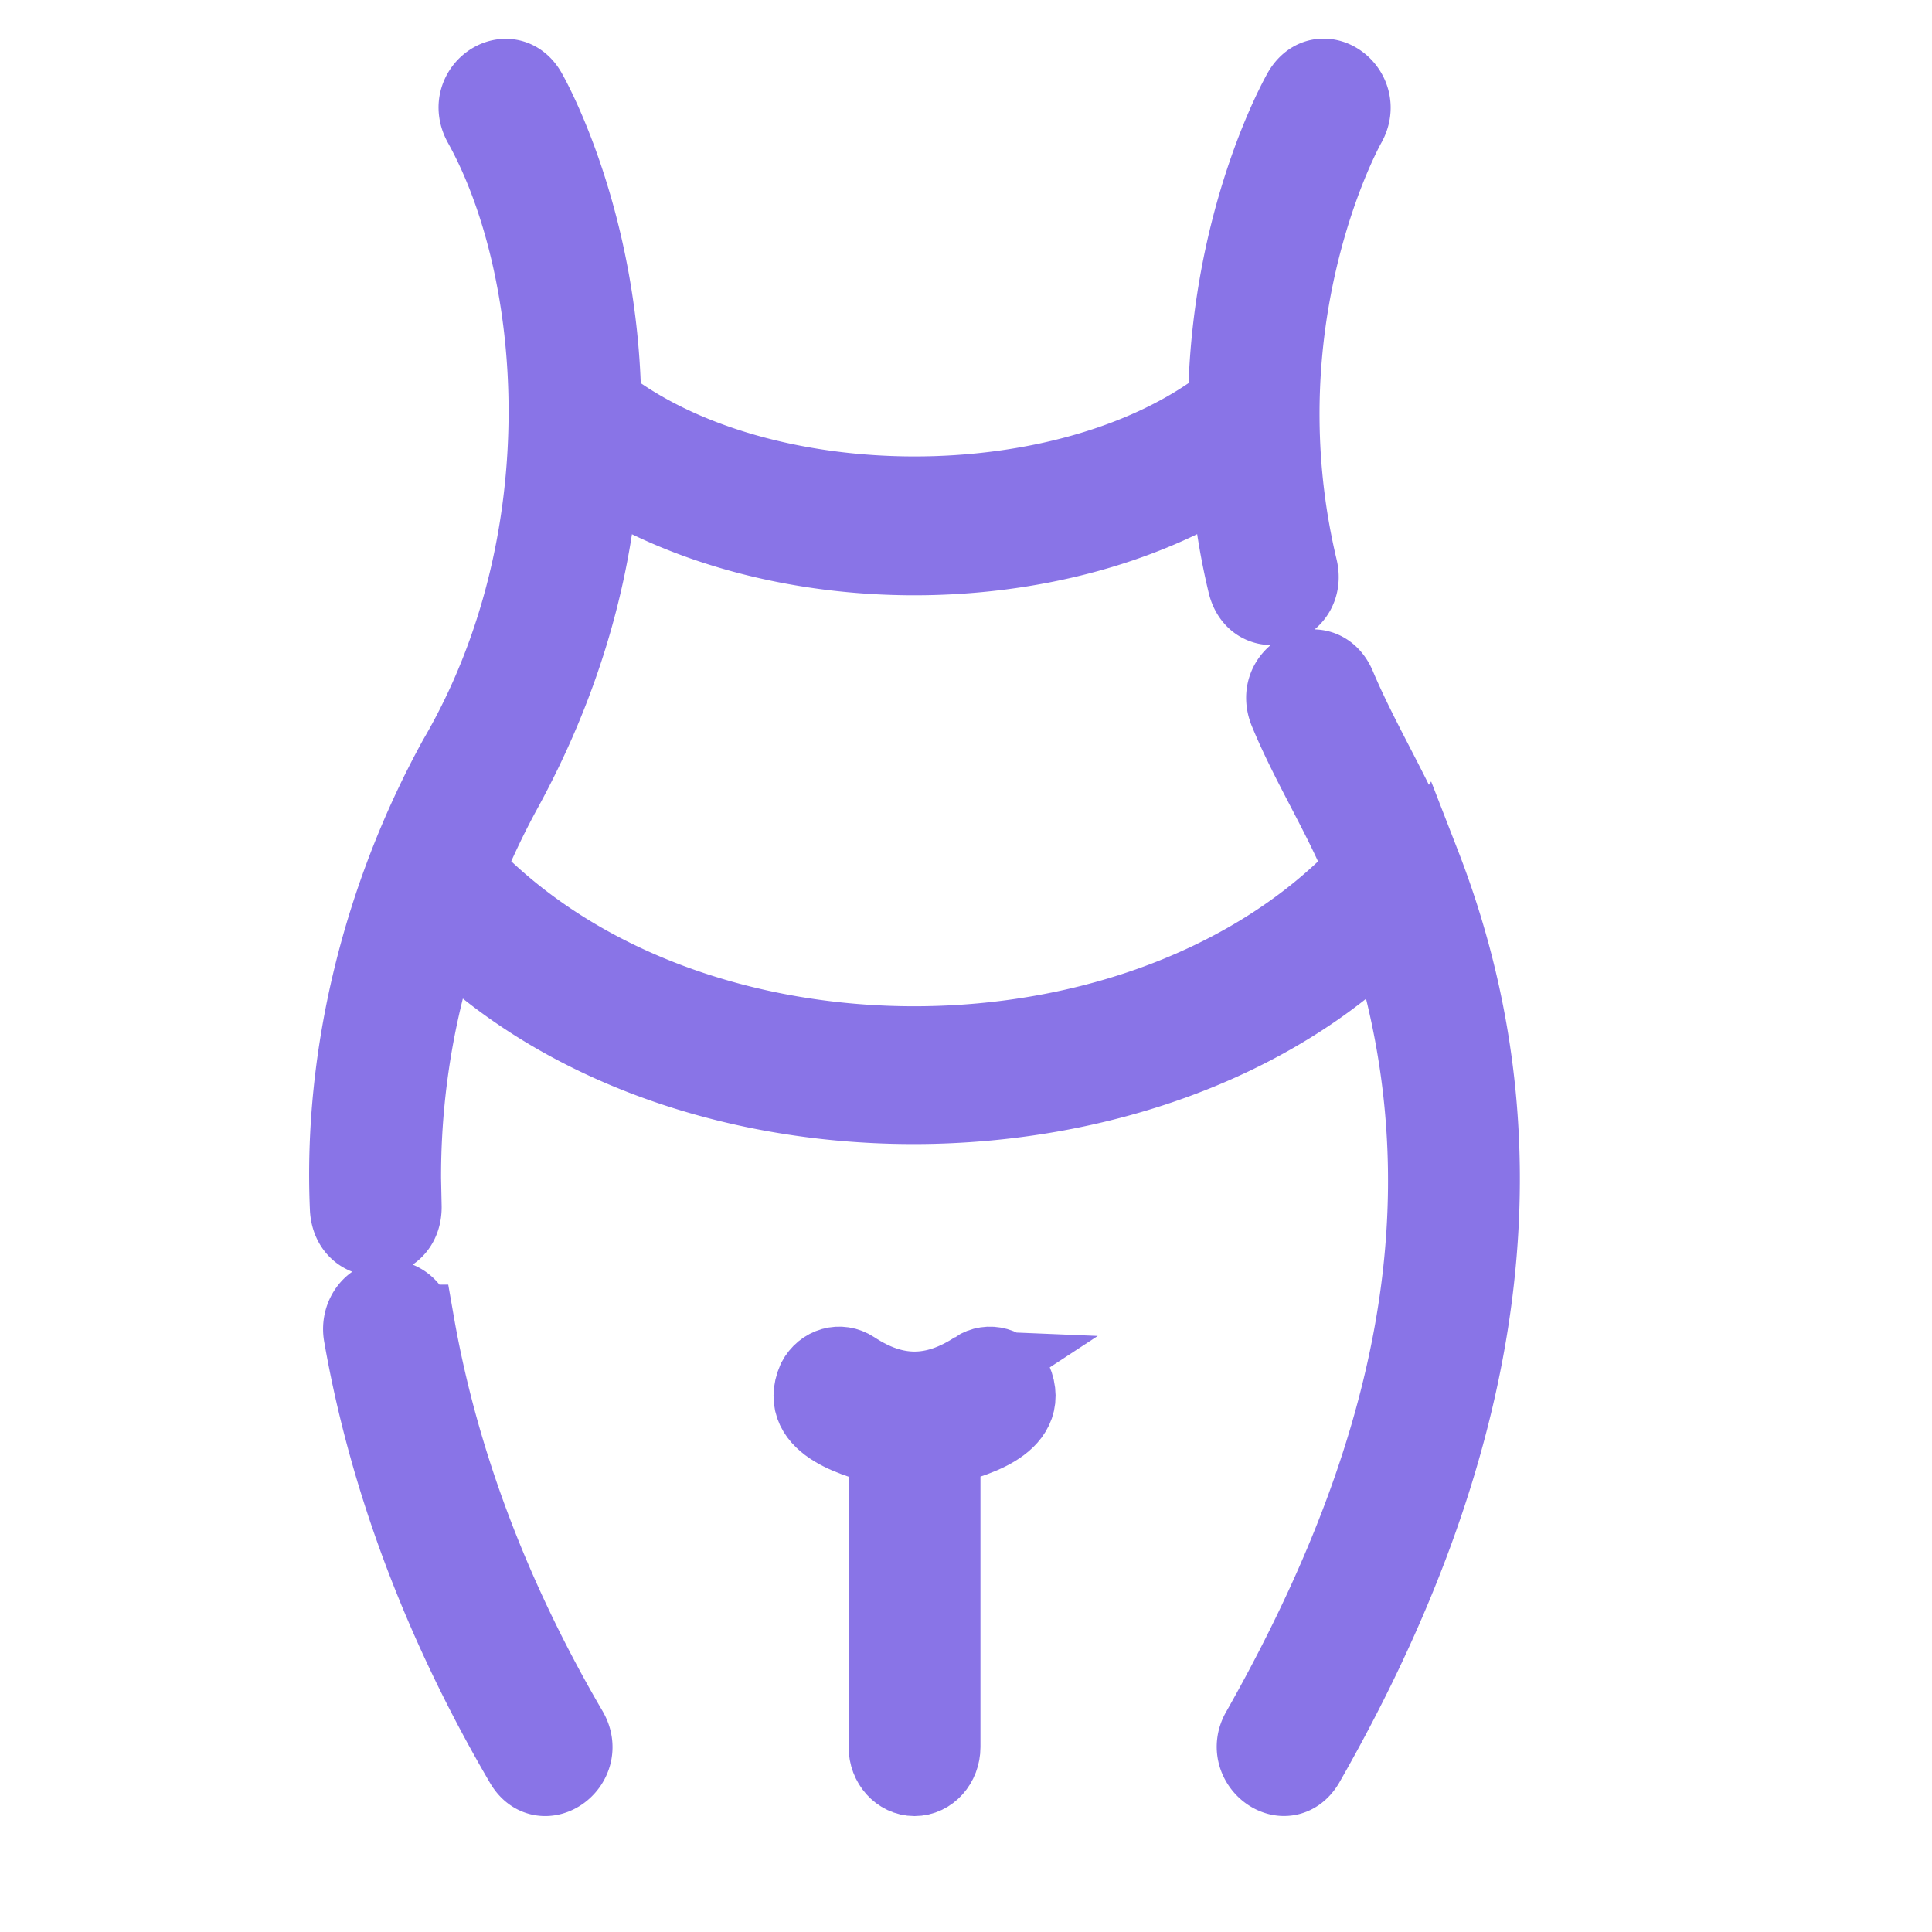 <svg xmlns="http://www.w3.org/2000/svg" width="25" height="25" fill="none" viewBox="0 0 25 25"><g fill="#8974E7" stroke="#8974E7"><path d="M18.398 11.19c-.282-.778-.768-1.535-1.098-2.321-.207-.465-.828-.137-.64.334.29.706.715 1.367.988 2.058-2.807 2.977-8.727 3.05-11.627-.002.143-.342.301-.682.493-1.034.723-1.322 1.142-2.701 1.254-4.11 2.279 1.452 5.857 1.45 8.133-.002.039.486.112.97.227 1.447.126.499.795.295.682-.202a8.6 8.6 0 0 1-.235-1.937c-.017-2.252.853-3.8.862-3.815.242-.431-.333-.86-.594-.424-.038.067-.935 1.656-.97 4.035-2.048 1.586-6.032 1.585-8.075 0-.034-2.379-.93-3.967-.97-4.035-.25-.425-.841-.02-.594.424 1.042 1.879 1.324 5.39-.322 8.21-.97 1.765-1.491 3.832-1.402 5.827.032.514.716.482.705-.036a10 10 0 0 1 .517-3.584c3.082 3.086 9.216 2.997 12.207 0 1.183 3.63.235 7.064-1.634 10.368-.249.421.331.865.591.428 2.098-3.673 3.057-7.631 1.504-11.632zM5.38 17.123c-.037-.213-.224-.353-.414-.31-.191.04-.316.247-.279.46.328 1.875 1.03 3.742 2.087 5.548.254.43.842.003.591-.428-1.007-1.721-1.675-3.495-1.985-5.27Z"/><path d="M12.63 17.722c-.543.356-1.049.357-1.59 0-.168-.111-.385-.05-.484.137-.252.586.584.783.925.874v3.874c0 .217.158.393.353.393s.353-.176.353-.393v-3.875c.342-.092 1.177-.287.926-.873-.099-.186-.315-.248-.484-.137Z"/></g></svg>